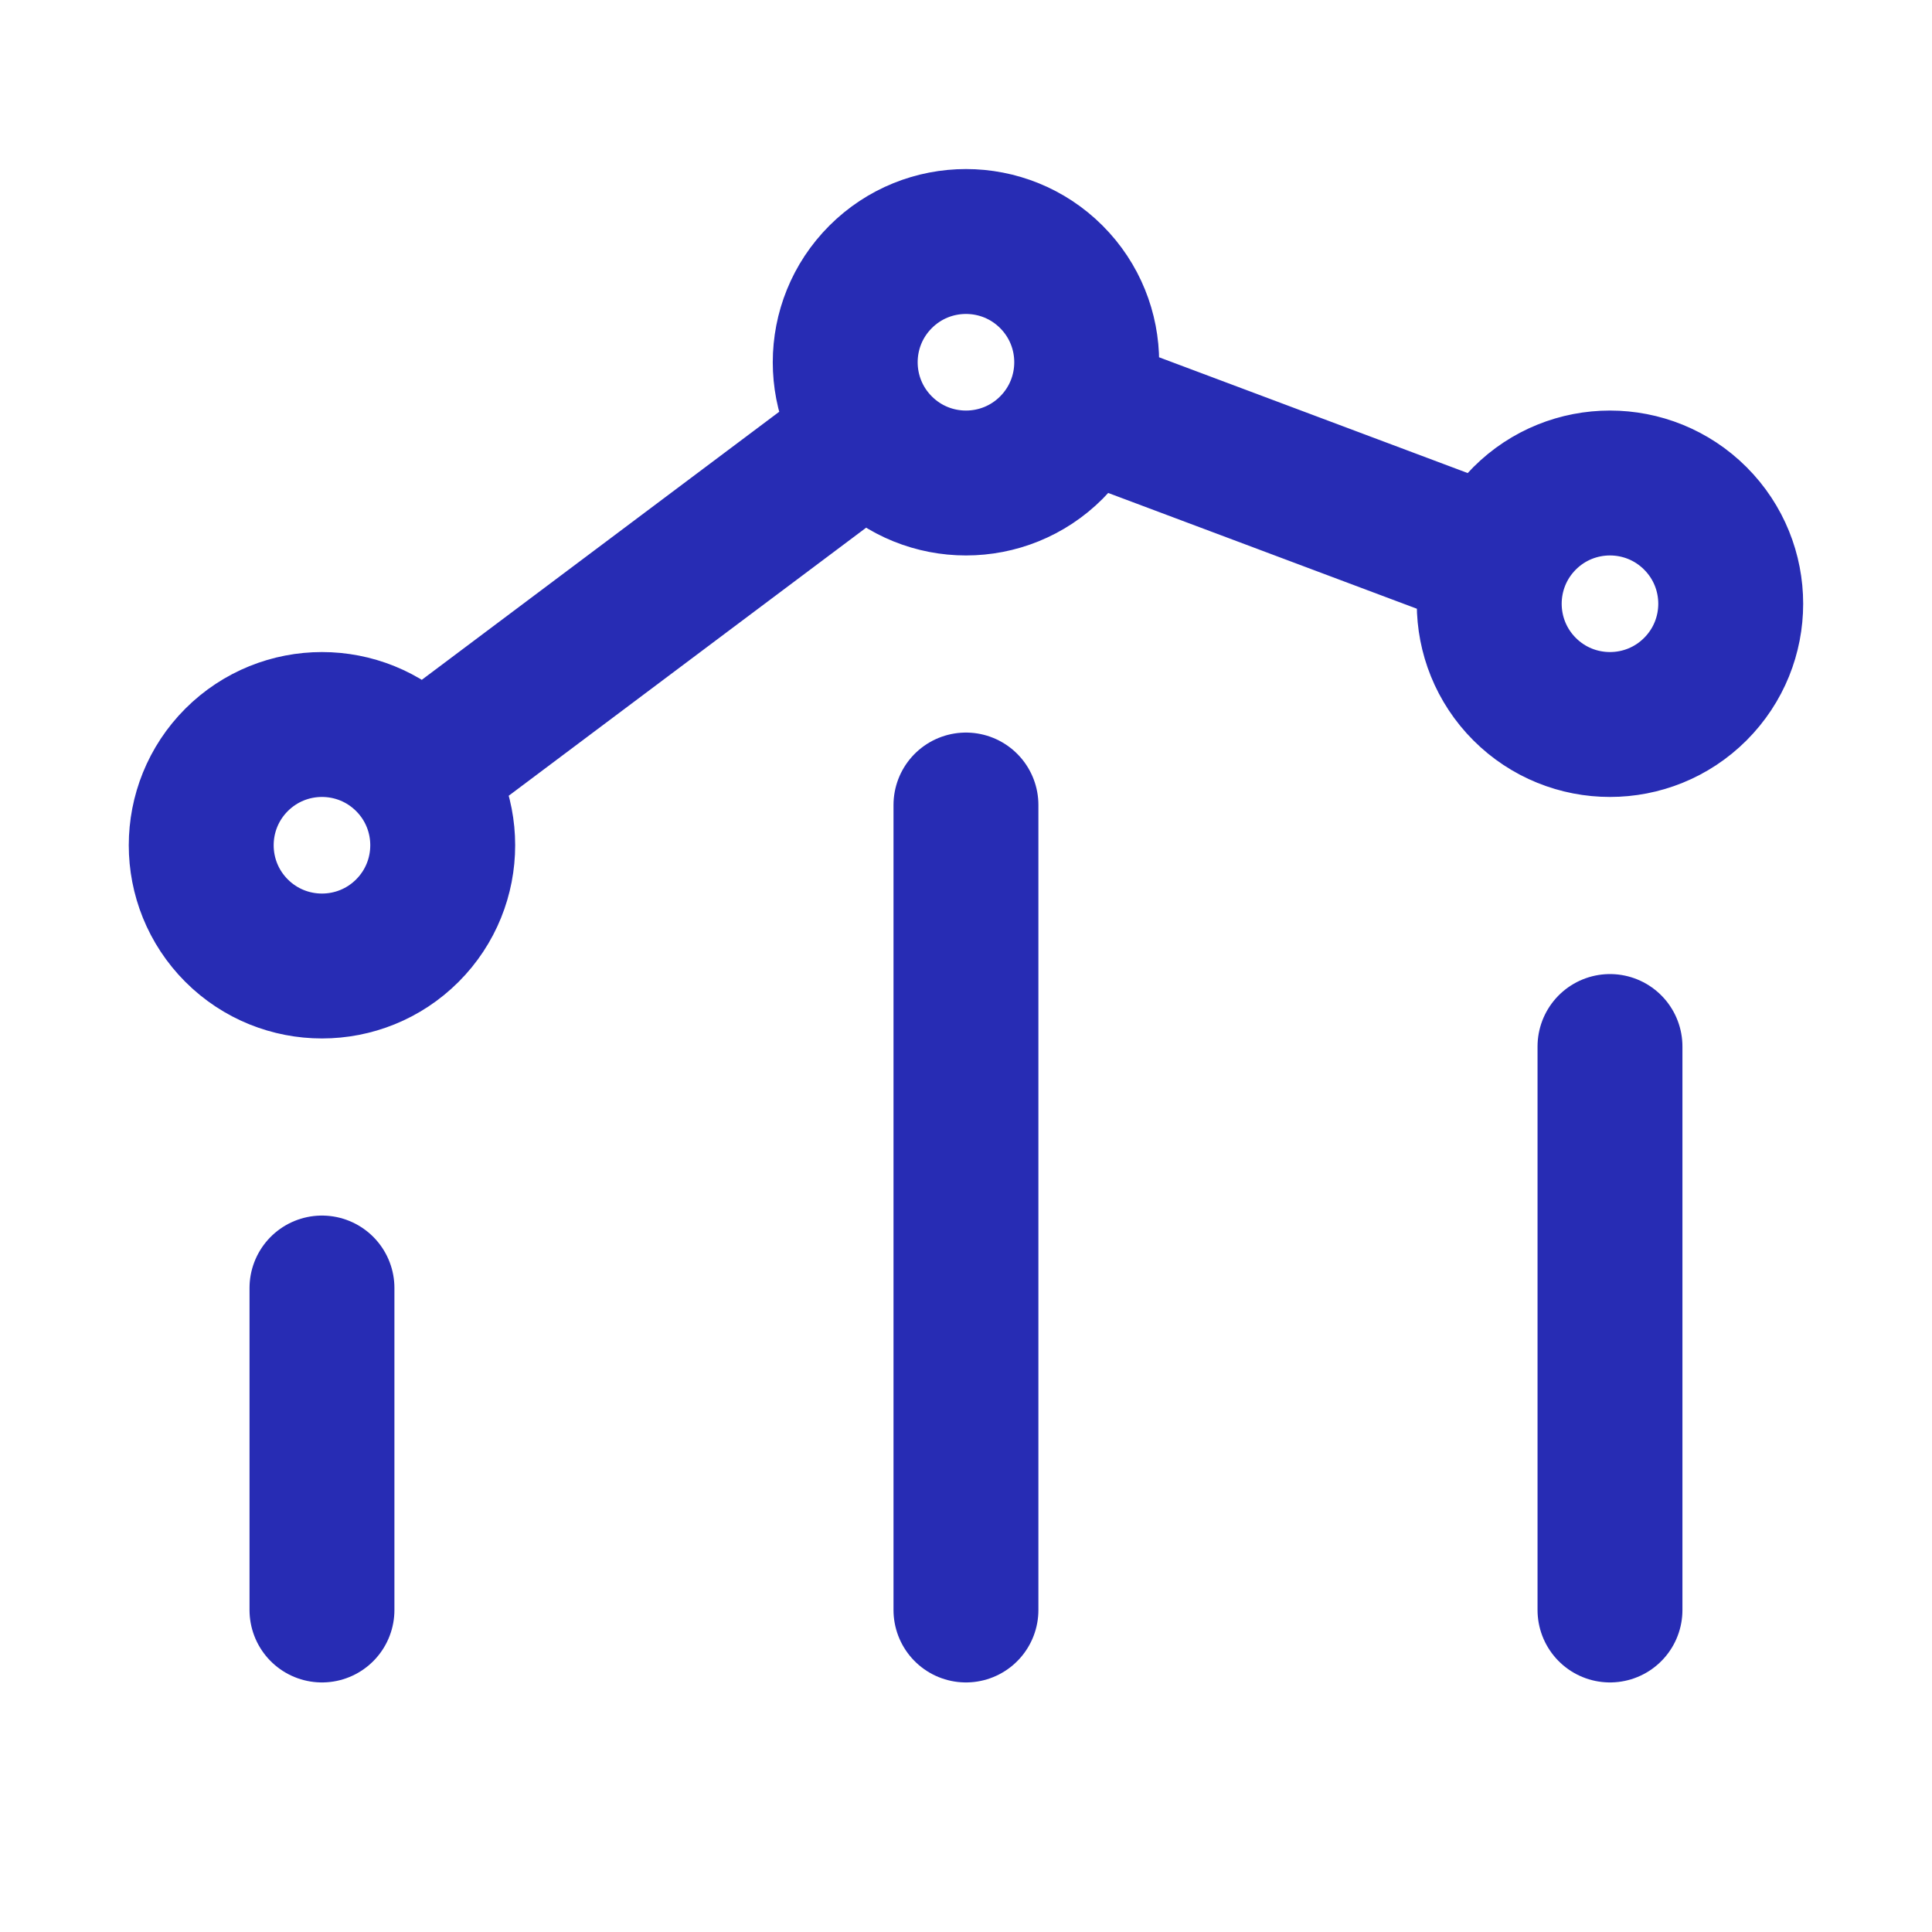 <svg width="40" height="40" viewBox="0 0 40 40" fill="none" xmlns="http://www.w3.org/2000/svg">
<path d="M33.333 33.333V21.667M19.999 33.333V16.667M6.666 33.333V26.667M22.344 8.379L30.958 11.61M17.997 9.002L8.666 16M35.1 10.732C36.077 11.709 36.077 13.291 35.1 14.268C34.124 15.244 32.541 15.244 31.565 14.268C30.589 13.291 30.589 11.709 31.565 10.732C32.541 9.756 34.124 9.756 35.1 10.732ZM8.434 15.732C9.41 16.709 9.41 18.291 8.434 19.268C7.457 20.244 5.875 20.244 4.898 19.268C3.922 18.291 3.922 16.709 4.898 15.732C5.875 14.756 7.457 14.756 8.434 15.732ZM21.767 5.732C22.743 6.709 22.743 8.291 21.767 9.268C20.791 10.244 19.208 10.244 18.232 9.268C17.255 8.291 17.255 6.709 18.232 5.732C19.208 4.756 20.791 4.756 21.767 5.732Z" stroke="#272CB4" stroke-width="3" stroke-linecap="round" stroke-linejoin="round"/>
</svg>
